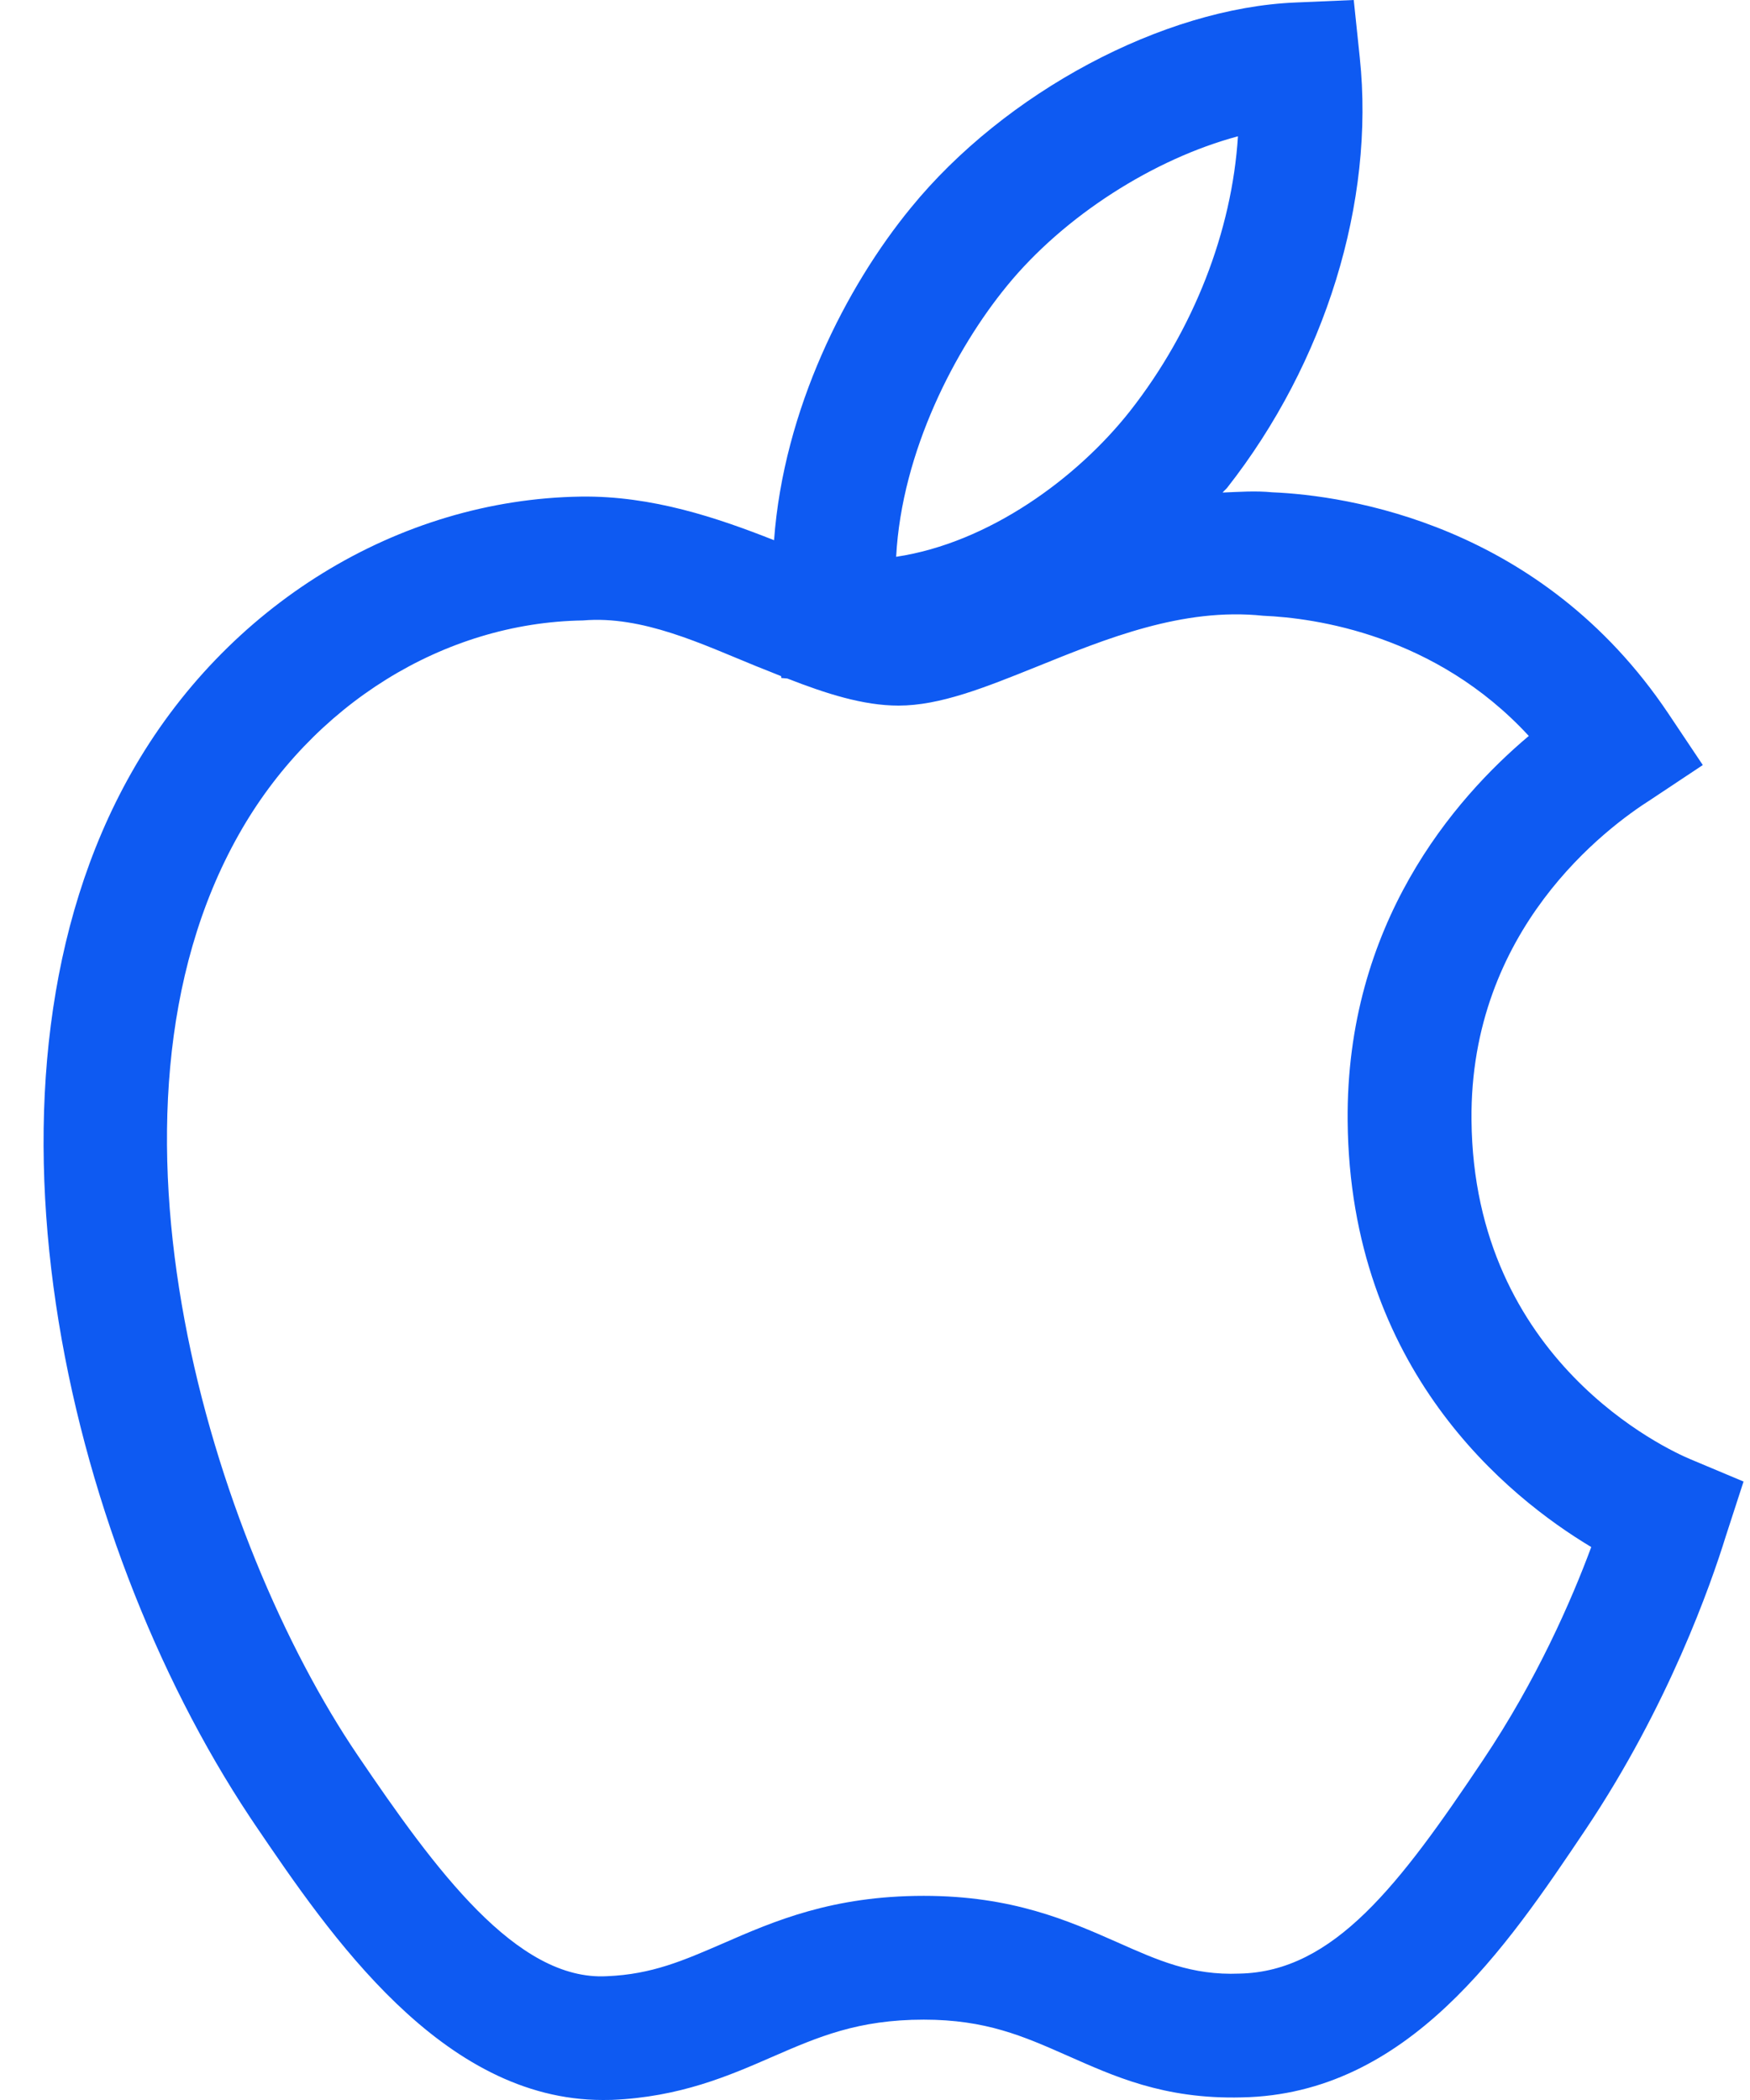 <svg width="35" height="42" viewBox="0 0 35 42" fill="none" xmlns="http://www.w3.org/2000/svg">
<path fill-rule="evenodd" clip-rule="evenodd" d="M27.075 0L27.196 1.156C27.5 4.039 26.507 7.253 24.543 9.756C24.514 9.791 24.479 9.816 24.452 9.851C24.779 9.838 25.105 9.813 25.445 9.846C26.926 9.908 30.819 10.472 33.365 14.268L34.056 15.301L33.021 15.989C32.129 16.554 29.393 18.587 29.43 22.4C29.472 27.229 33.365 29 33.809 29.185L34.871 29.631L34.514 30.73C34.22 31.681 33.37 34.116 31.711 36.592C30.128 38.949 28.162 41.886 24.835 41.948C23.265 41.988 22.262 41.515 21.343 41.111C20.469 40.725 19.719 40.393 18.475 40.393C17.16 40.393 16.365 40.737 15.444 41.138C14.58 41.515 13.599 41.941 12.239 41.998C12.177 42 12.115 42 12.058 42C8.836 42 6.597 38.699 5.106 36.503L4.993 36.334C1.264 30.714 -0.82 21.564 2.62 15.469C4.514 12.109 7.962 9.987 11.617 9.932C13.041 9.912 14.352 10.358 15.481 10.804C15.674 8.182 16.922 5.735 18.218 4.155C20.1 1.847 23.263 0.158 25.913 0.05L27.075 0ZM25.264 12.315C23.652 12.144 22.106 12.78 20.732 13.335C19.694 13.753 18.8 14.112 17.97 14.112C17.262 14.112 16.519 13.872 15.746 13.57L15.627 13.56L15.622 13.523C15.459 13.456 15.295 13.392 15.127 13.325C14.042 12.884 12.851 12.307 11.659 12.409C8.878 12.451 6.241 14.09 4.777 16.688C1.607 22.301 4.259 30.842 7.157 35.111C8.697 37.382 10.332 39.625 12.14 39.524C13.037 39.487 13.661 39.214 14.456 38.87C15.481 38.422 16.645 37.917 18.475 37.917C20.241 37.917 21.358 38.409 22.344 38.845C23.159 39.207 23.835 39.511 24.788 39.472C26.678 39.437 27.998 37.684 29.653 35.212C30.738 33.596 31.431 32.003 31.825 30.941C30.148 29.936 26.998 27.387 26.953 22.423C26.916 18.483 29.081 15.977 30.576 14.719C28.709 12.693 26.302 12.359 25.264 12.315ZM24.759 2.726C23.084 3.175 21.287 4.311 20.137 5.72L20.135 5.723C19.117 6.966 18.035 9.021 17.923 11.136C19.776 10.858 21.539 9.566 22.597 8.226C23.875 6.599 24.64 4.621 24.759 2.726Z" fill="#0E5AF2"/>
</svg>
